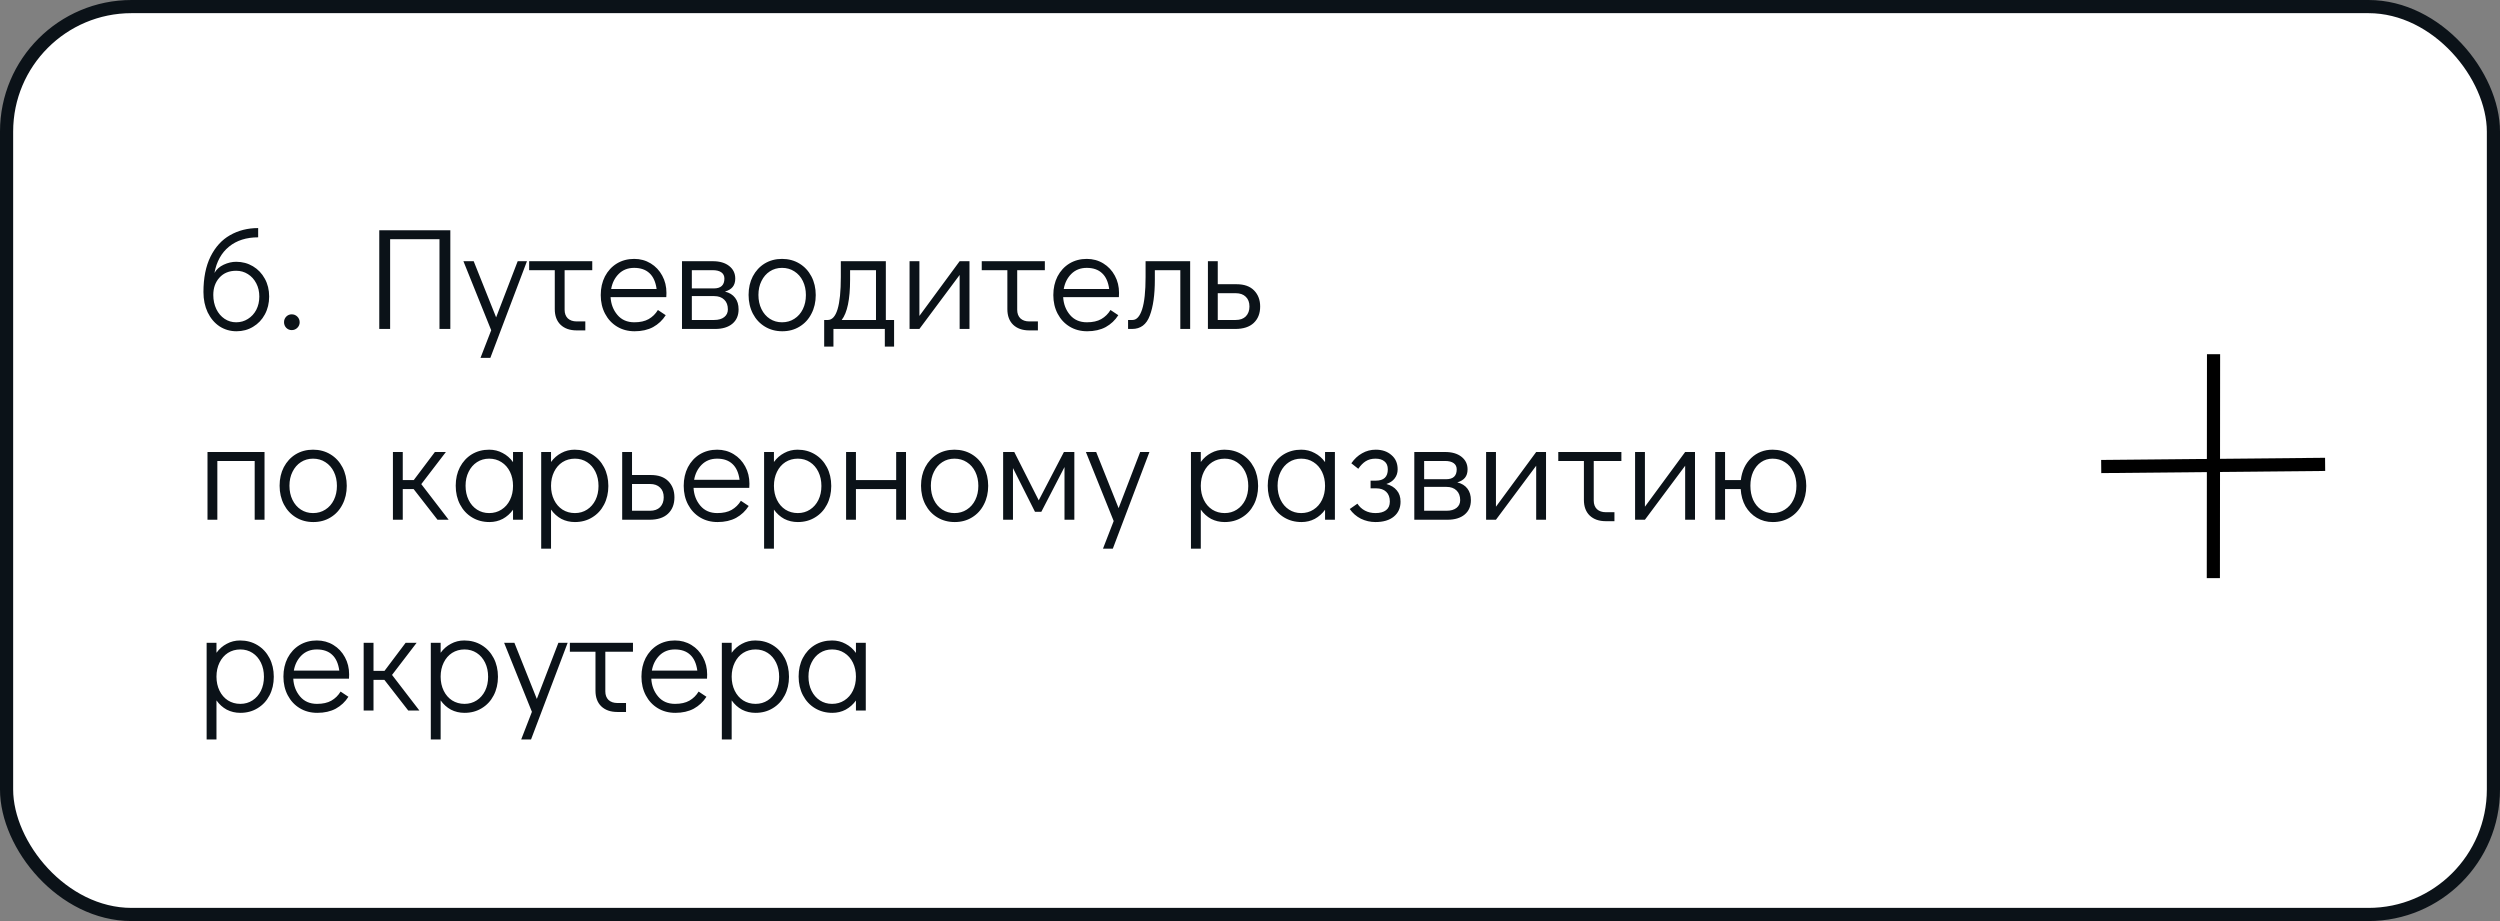 <?xml version="1.0" encoding="UTF-8"?> <svg xmlns="http://www.w3.org/2000/svg" width="380" height="140" viewBox="0 0 380 140" fill="none"><rect x="0" y="0" width="380" height="140" fill="#808080" stroke="none"/> <rect x="1" y="1" width="378" height="138" rx="19" fill="white" stroke="#0B1218" stroke-width="2"></rect> <path d="M35.896 39.792C36.835 39.792 37.685 40.019 38.448 40.474C39.211 40.929 39.812 41.559 40.252 42.366C40.692 43.158 40.912 44.06 40.912 45.072C40.912 46.084 40.692 46.993 40.252 47.8C39.827 48.592 39.233 49.215 38.47 49.67C37.722 50.125 36.879 50.352 35.94 50.352C35.001 50.352 34.143 50.103 33.366 49.604C32.603 49.091 32.002 48.379 31.562 47.47C31.137 46.561 30.924 45.534 30.924 44.39C30.924 42.249 31.283 40.452 32.002 39C32.735 37.533 33.725 36.448 34.972 35.744C36.233 35.025 37.656 34.666 39.24 34.666V36.074C37.451 36.074 35.977 36.543 34.818 37.482C33.659 38.421 32.919 39.755 32.596 41.486C32.904 40.943 33.373 40.525 34.004 40.232C34.635 39.939 35.265 39.792 35.896 39.792ZM35.896 48.988C36.556 48.988 37.15 48.819 37.678 48.482C38.221 48.145 38.646 47.683 38.954 47.096C39.262 46.495 39.416 45.82 39.416 45.072C39.416 44.324 39.262 43.657 38.954 43.07C38.646 42.469 38.221 41.999 37.678 41.662C37.15 41.325 36.556 41.156 35.896 41.156C34.825 41.156 33.975 41.508 33.344 42.212C32.728 42.901 32.42 43.774 32.42 44.83C32.42 45.622 32.574 46.341 32.882 46.986C33.19 47.617 33.608 48.108 34.136 48.46C34.664 48.812 35.251 48.988 35.896 48.988ZM44.339 50.176C44.017 50.176 43.738 50.059 43.503 49.824C43.283 49.589 43.173 49.303 43.173 48.966C43.173 48.643 43.283 48.365 43.503 48.13C43.738 47.895 44.017 47.778 44.339 47.778C44.676 47.778 44.962 47.895 45.197 48.13C45.432 48.365 45.549 48.651 45.549 48.988C45.549 49.311 45.432 49.589 45.197 49.824C44.962 50.059 44.676 50.176 44.339 50.176ZM57.649 50V34.996H68.451V50H66.801V36.36H59.299V50H57.649ZM78.689 39.704H80.097L74.531 54.4H73.035L74.663 50.198L70.439 39.704H72.001L75.411 48.24L78.689 39.704ZM80.432 39.704H90.024V41.068H85.822V47.096C85.822 47.639 85.983 48.071 86.306 48.394C86.643 48.702 87.09 48.856 87.648 48.856H88.968V50.22H87.648C86.621 50.22 85.807 49.934 85.206 49.362C84.619 48.79 84.326 47.998 84.326 46.986V41.068H80.432V39.704ZM96.394 39.352C97.319 39.352 98.154 39.579 98.903 40.034C99.65 40.489 100.237 41.112 100.662 41.904C101.088 42.681 101.3 43.554 101.3 44.522C101.3 44.801 101.293 45.013 101.278 45.16H92.808C92.867 46.216 93.212 47.118 93.843 47.866C94.473 48.614 95.331 48.988 96.416 48.988C97.296 48.988 98.022 48.827 98.594 48.504C99.181 48.167 99.65 47.705 100.002 47.118L101.19 47.91C100.706 48.673 100.068 49.274 99.276 49.714C98.484 50.139 97.546 50.352 96.46 50.352C95.463 50.352 94.576 50.117 93.799 49.648C93.021 49.179 92.412 48.526 91.972 47.69C91.532 46.854 91.312 45.908 91.312 44.852C91.312 43.796 91.525 42.85 91.951 42.014C92.391 41.178 92.992 40.525 93.754 40.056C94.532 39.587 95.412 39.352 96.394 39.352ZM99.805 43.928C99.658 42.857 99.299 42.058 98.727 41.53C98.154 40.987 97.377 40.716 96.394 40.716C95.441 40.716 94.656 41.024 94.04 41.64C93.439 42.241 93.058 43.004 92.897 43.928H99.805ZM110.197 44.324C110.872 44.485 111.385 44.801 111.737 45.27C112.089 45.725 112.265 46.311 112.265 47.03C112.265 47.954 111.95 48.68 111.319 49.208C110.688 49.736 109.816 50 108.701 50H103.663V39.704H108.349C109.39 39.704 110.219 39.946 110.835 40.43C111.451 40.914 111.759 41.552 111.759 42.344C111.759 42.872 111.627 43.297 111.363 43.62C111.114 43.928 110.725 44.163 110.197 44.324ZM105.159 43.84H108.503C109.574 43.84 110.109 43.341 110.109 42.344C110.109 41.933 109.955 41.618 109.647 41.398C109.339 41.178 108.906 41.068 108.349 41.068H105.159V43.84ZM108.547 48.636C109.207 48.636 109.72 48.489 110.087 48.196C110.454 47.903 110.637 47.514 110.637 47.03C110.637 46.399 110.454 45.908 110.087 45.556C109.72 45.189 109.207 45.006 108.547 45.006H105.159V48.636H108.547ZM118.911 50.352C117.928 50.352 117.048 50.117 116.271 49.648C115.494 49.179 114.885 48.526 114.445 47.69C114.005 46.839 113.785 45.886 113.785 44.83C113.785 43.774 113.998 42.835 114.423 42.014C114.863 41.178 115.464 40.525 116.227 40.056C117.004 39.587 117.884 39.352 118.867 39.352C119.85 39.352 120.73 39.587 121.507 40.056C122.284 40.525 122.893 41.178 123.333 42.014C123.773 42.85 123.993 43.796 123.993 44.852C123.993 45.908 123.773 46.854 123.333 47.69C122.908 48.526 122.306 49.179 121.529 49.648C120.766 50.117 119.894 50.352 118.911 50.352ZM118.867 48.988C119.571 48.988 120.194 48.812 120.737 48.46C121.294 48.108 121.727 47.617 122.035 46.986C122.343 46.355 122.497 45.644 122.497 44.852C122.497 44.06 122.343 43.349 122.035 42.718C121.727 42.087 121.294 41.596 120.737 41.244C120.194 40.892 119.571 40.716 118.867 40.716C118.178 40.716 117.562 40.892 117.019 41.244C116.476 41.596 116.051 42.087 115.743 42.718C115.435 43.334 115.281 44.038 115.281 44.83C115.281 45.637 115.435 46.355 115.743 46.986C116.051 47.617 116.476 48.108 117.019 48.46C117.562 48.812 118.178 48.988 118.867 48.988ZM135.901 48.636V52.684H134.493V50H126.683V52.684H125.275V48.636H125.825C127.145 48.636 127.805 46.458 127.805 42.102V39.704H134.647V48.636H135.901ZM133.151 48.636V41.068H129.213V42.52C129.213 45.497 128.787 47.536 127.937 48.636H133.151ZM145.865 39.704H147.361V50H145.865V41.794L139.749 50H138.253V39.704H139.749V48.02L145.865 39.704ZM149.225 39.704H158.817V41.068H154.615V47.096C154.615 47.639 154.776 48.071 155.099 48.394C155.436 48.702 155.883 48.856 156.441 48.856H157.761V50.22H156.441C155.414 50.22 154.6 49.934 153.999 49.362C153.412 48.79 153.119 47.998 153.119 46.986V41.068H149.225V39.704ZM165.187 39.352C166.111 39.352 166.947 39.579 167.695 40.034C168.443 40.489 169.03 41.112 169.455 41.904C169.881 42.681 170.093 43.554 170.093 44.522C170.093 44.801 170.086 45.013 170.071 45.16H161.601C161.66 46.216 162.005 47.118 162.635 47.866C163.266 48.614 164.124 48.988 165.209 48.988C166.089 48.988 166.815 48.827 167.387 48.504C167.974 48.167 168.443 47.705 168.795 47.118L169.983 47.91C169.499 48.673 168.861 49.274 168.069 49.714C167.277 50.139 166.339 50.352 165.253 50.352C164.256 50.352 163.369 50.117 162.591 49.648C161.814 49.179 161.205 48.526 160.765 47.69C160.325 46.854 160.105 45.908 160.105 44.852C160.105 43.796 160.318 42.85 160.743 42.014C161.183 41.178 161.785 40.525 162.547 40.056C163.325 39.587 164.205 39.352 165.187 39.352ZM168.597 43.928C168.451 42.857 168.091 42.058 167.519 41.53C166.947 40.987 166.17 40.716 165.187 40.716C164.234 40.716 163.449 41.024 162.833 41.64C162.232 42.241 161.851 43.004 161.689 43.928H168.597ZM171.466 48.636H172.148C172.764 48.636 173.248 48.101 173.6 47.03C173.952 45.945 174.128 44.302 174.128 42.102V39.704H180.904V50H179.408V41.068H175.536V42.52C175.536 44.808 175.279 46.627 174.766 47.976C174.267 49.325 173.373 50 172.082 50H171.466V48.636ZM183.603 39.704H185.099V43.202H187.959C189.117 43.202 190.005 43.517 190.621 44.148C191.237 44.779 191.545 45.593 191.545 46.59C191.545 47.646 191.215 48.482 190.555 49.098C189.909 49.699 188.978 50 187.761 50H183.603V39.704ZM187.827 48.636C188.487 48.636 189 48.453 189.367 48.086C189.733 47.705 189.917 47.206 189.917 46.59C189.917 45.959 189.733 45.468 189.367 45.116C189 44.749 188.487 44.566 187.827 44.566H185.099V48.636H187.827ZM31.54 79V68.704H40.208V79H38.712V70.068H33.036V79H31.54ZM47.626 79.352C46.643 79.352 45.763 79.117 44.986 78.648C44.209 78.179 43.6 77.526 43.16 76.69C42.72 75.839 42.5 74.886 42.5 73.83C42.5 72.774 42.713 71.835 43.138 71.014C43.578 70.178 44.179 69.525 44.942 69.056C45.719 68.587 46.599 68.352 47.582 68.352C48.565 68.352 49.445 68.587 50.222 69.056C50.999 69.525 51.608 70.178 52.048 71.014C52.488 71.85 52.708 72.796 52.708 73.852C52.708 74.908 52.488 75.854 52.048 76.69C51.623 77.526 51.021 78.179 50.244 78.648C49.481 79.117 48.609 79.352 47.626 79.352ZM47.582 77.988C48.286 77.988 48.909 77.812 49.452 77.46C50.009 77.108 50.442 76.617 50.75 75.986C51.058 75.355 51.212 74.644 51.212 73.852C51.212 73.06 51.058 72.349 50.75 71.718C50.442 71.087 50.009 70.596 49.452 70.244C48.909 69.892 48.286 69.716 47.582 69.716C46.893 69.716 46.277 69.892 45.734 70.244C45.191 70.596 44.766 71.087 44.458 71.718C44.15 72.334 43.996 73.038 43.996 73.83C43.996 74.637 44.15 75.355 44.458 75.986C44.766 76.617 45.191 77.108 45.734 77.46C46.277 77.812 46.893 77.988 47.582 77.988ZM68.194 79H66.5L62.87 74.336H61.22V79H59.724V68.704H61.22V72.972H62.892L66.104 68.704H67.776L64.036 73.588L68.194 79ZM79.478 68.704V79H77.981V77.482C77.556 78.069 77.035 78.531 76.419 78.868C75.803 79.191 75.129 79.352 74.395 79.352C73.413 79.352 72.533 79.117 71.755 78.648C70.978 78.179 70.37 77.526 69.93 76.69C69.49 75.854 69.269 74.901 69.269 73.83C69.269 72.774 69.482 71.835 69.907 71.014C70.347 70.178 70.949 69.525 71.712 69.056C72.489 68.587 73.369 68.352 74.352 68.352C75.1 68.352 75.781 68.521 76.397 68.858C77.028 69.181 77.556 69.643 77.981 70.244V68.704H79.478ZM74.352 77.988C75.055 77.988 75.679 77.812 76.222 77.46C76.779 77.108 77.212 76.617 77.519 75.986C77.828 75.355 77.981 74.644 77.981 73.852C77.981 73.06 77.828 72.349 77.519 71.718C77.212 71.087 76.779 70.596 76.222 70.244C75.679 69.892 75.055 69.716 74.352 69.716C73.662 69.716 73.046 69.892 72.504 70.244C71.961 70.596 71.535 71.087 71.228 71.718C70.919 72.334 70.766 73.038 70.766 73.83C70.766 74.637 70.919 75.355 71.228 75.986C71.535 76.617 71.961 77.108 72.504 77.46C73.046 77.812 73.662 77.988 74.352 77.988ZM87.344 68.352C88.326 68.352 89.206 68.587 89.984 69.056C90.761 69.525 91.37 70.178 91.809 71.014C92.249 71.85 92.469 72.803 92.469 73.874C92.469 74.93 92.249 75.876 91.809 76.712C91.384 77.533 90.783 78.179 90.005 78.648C89.243 79.117 88.37 79.352 87.388 79.352C86.639 79.352 85.95 79.191 85.32 78.868C84.704 78.531 84.183 78.061 83.757 77.46V83.4H82.261V68.704H83.757V70.222C84.183 69.635 84.704 69.181 85.32 68.858C85.936 68.521 86.61 68.352 87.344 68.352ZM87.388 77.988C88.077 77.988 88.693 77.812 89.236 77.46C89.778 77.108 90.204 76.624 90.511 76.008C90.82 75.377 90.974 74.666 90.974 73.874C90.974 73.067 90.82 72.349 90.511 71.718C90.204 71.087 89.778 70.596 89.236 70.244C88.693 69.892 88.077 69.716 87.388 69.716C86.683 69.716 86.053 69.892 85.496 70.244C84.953 70.596 84.528 71.087 84.219 71.718C83.912 72.349 83.757 73.06 83.757 73.852C83.757 74.644 83.912 75.355 84.219 75.986C84.528 76.617 84.953 77.108 85.496 77.46C86.053 77.812 86.683 77.988 87.388 77.988ZM94.572 68.704H96.067V72.202H98.927C100.086 72.202 100.974 72.517 101.59 73.148C102.206 73.779 102.514 74.593 102.514 75.59C102.514 76.646 102.184 77.482 101.524 78.098C100.878 78.699 99.947 79 98.73 79H94.572V68.704ZM98.796 77.636C99.456 77.636 99.969 77.453 100.336 77.086C100.702 76.705 100.886 76.206 100.886 75.59C100.886 74.959 100.702 74.468 100.336 74.116C99.969 73.749 99.456 73.566 98.796 73.566H96.067V77.636H98.796ZM109.006 68.352C109.93 68.352 110.766 68.579 111.514 69.034C112.262 69.489 112.848 70.112 113.274 70.904C113.699 71.681 113.912 72.554 113.912 73.522C113.912 73.801 113.904 74.013 113.89 74.16H105.42C105.478 75.216 105.823 76.118 106.454 76.866C107.084 77.614 107.942 77.988 109.028 77.988C109.908 77.988 110.634 77.827 111.206 77.504C111.792 77.167 112.262 76.705 112.614 76.118L113.802 76.91C113.318 77.673 112.68 78.274 111.888 78.714C111.096 79.139 110.157 79.352 109.072 79.352C108.074 79.352 107.187 79.117 106.41 78.648C105.632 78.179 105.024 77.526 104.584 76.69C104.144 75.854 103.924 74.908 103.924 73.852C103.924 72.796 104.136 71.85 104.562 71.014C105.002 70.178 105.603 69.525 106.366 69.056C107.143 68.587 108.023 68.352 109.006 68.352ZM112.416 72.928C112.269 71.857 111.91 71.058 111.338 70.53C110.766 69.987 109.988 69.716 109.006 69.716C108.052 69.716 107.268 70.024 106.652 70.64C106.05 71.241 105.669 72.004 105.508 72.928H112.416ZM121.224 68.352C122.207 68.352 123.087 68.587 123.864 69.056C124.642 69.525 125.25 70.178 125.69 71.014C126.13 71.85 126.35 72.803 126.35 73.874C126.35 74.93 126.13 75.876 125.69 76.712C125.265 77.533 124.664 78.179 123.886 78.648C123.124 79.117 122.251 79.352 121.268 79.352C120.52 79.352 119.831 79.191 119.2 78.868C118.584 78.531 118.064 78.061 117.638 77.46V83.4H116.142V68.704H117.638V70.222C118.064 69.635 118.584 69.181 119.2 68.858C119.816 68.521 120.491 68.352 121.224 68.352ZM121.268 77.988C121.958 77.988 122.574 77.812 123.116 77.46C123.659 77.108 124.084 76.624 124.392 76.008C124.7 75.377 124.854 74.666 124.854 73.874C124.854 73.067 124.7 72.349 124.392 71.718C124.084 71.087 123.659 70.596 123.116 70.244C122.574 69.892 121.958 69.716 121.268 69.716C120.564 69.716 119.934 69.892 119.376 70.244C118.834 70.596 118.408 71.087 118.1 71.718C117.792 72.349 117.638 73.06 117.638 73.852C117.638 74.644 117.792 75.355 118.1 75.986C118.408 76.617 118.834 77.108 119.376 77.46C119.934 77.812 120.564 77.988 121.268 77.988ZM128.606 79V68.704H130.102V72.972H136.218V68.704H137.714V79H136.218V74.336H130.102V79H128.606ZM145.122 79.352C144.139 79.352 143.259 79.117 142.482 78.648C141.705 78.179 141.096 77.526 140.656 76.69C140.216 75.839 139.996 74.886 139.996 73.83C139.996 72.774 140.209 71.835 140.634 71.014C141.074 70.178 141.675 69.525 142.438 69.056C143.215 68.587 144.095 68.352 145.078 68.352C146.061 68.352 146.941 68.587 147.718 69.056C148.495 69.525 149.104 70.178 149.544 71.014C149.984 71.85 150.204 72.796 150.204 73.852C150.204 74.908 149.984 75.854 149.544 76.69C149.119 77.526 148.517 78.179 147.74 78.648C146.977 79.117 146.105 79.352 145.122 79.352ZM145.078 77.988C145.782 77.988 146.405 77.812 146.948 77.46C147.505 77.108 147.938 76.617 148.246 75.986C148.554 75.355 148.708 74.644 148.708 73.852C148.708 73.06 148.554 72.349 148.246 71.718C147.938 71.087 147.505 70.596 146.948 70.244C146.405 69.892 145.782 69.716 145.078 69.716C144.389 69.716 143.773 69.892 143.23 70.244C142.687 70.596 142.262 71.087 141.954 71.718C141.646 72.334 141.492 73.038 141.492 73.83C141.492 74.637 141.646 75.355 141.954 75.986C142.262 76.617 142.687 77.108 143.23 77.46C143.773 77.812 144.389 77.988 145.078 77.988ZM161.716 68.704H163.3V79H161.804V70.992L158.284 77.79H157.316L153.972 71.146V79H152.476V68.704H154.17L157.888 76.052L161.716 68.704ZM173.306 68.704H174.714L169.148 83.4H167.652L169.28 79.198L165.056 68.704H166.618L170.028 77.24L173.306 68.704ZM186.107 68.352C187.09 68.352 187.97 68.587 188.747 69.056C189.525 69.525 190.133 70.178 190.573 71.014C191.013 71.85 191.233 72.803 191.233 73.874C191.233 74.93 191.013 75.876 190.573 76.712C190.148 77.533 189.547 78.179 188.769 78.648C188.007 79.117 187.134 79.352 186.151 79.352C185.403 79.352 184.714 79.191 184.083 78.868C183.467 78.531 182.947 78.061 182.521 77.46V83.4H181.025V68.704H182.521V70.222C182.947 69.635 183.467 69.181 184.083 68.858C184.699 68.521 185.374 68.352 186.107 68.352ZM186.151 77.988C186.841 77.988 187.457 77.812 187.999 77.46C188.542 77.108 188.967 76.624 189.275 76.008C189.583 75.377 189.737 74.666 189.737 73.874C189.737 73.067 189.583 72.349 189.275 71.718C188.967 71.087 188.542 70.596 187.999 70.244C187.457 69.892 186.841 69.716 186.151 69.716C185.447 69.716 184.817 69.892 184.259 70.244C183.717 70.596 183.291 71.087 182.983 71.718C182.675 72.349 182.521 73.06 182.521 73.852C182.521 74.644 182.675 75.355 182.983 75.986C183.291 76.617 183.717 77.108 184.259 77.46C184.817 77.812 185.447 77.988 186.151 77.988ZM202.905 68.704V79H201.409V77.482C200.984 78.069 200.463 78.531 199.847 78.868C199.231 79.191 198.557 79.352 197.823 79.352C196.841 79.352 195.961 79.117 195.183 78.648C194.406 78.179 193.797 77.526 193.357 76.69C192.917 75.854 192.697 74.901 192.697 73.83C192.697 72.774 192.91 71.835 193.335 71.014C193.775 70.178 194.377 69.525 195.139 69.056C195.917 68.587 196.797 68.352 197.779 68.352C198.527 68.352 199.209 68.521 199.825 68.858C200.456 69.181 200.984 69.643 201.409 70.244V68.704H202.905ZM197.779 77.988C198.483 77.988 199.107 77.812 199.649 77.46C200.207 77.108 200.639 76.617 200.947 75.986C201.255 75.355 201.409 74.644 201.409 73.852C201.409 73.06 201.255 72.349 200.947 71.718C200.639 71.087 200.207 70.596 199.649 70.244C199.107 69.892 198.483 69.716 197.779 69.716C197.09 69.716 196.474 69.892 195.931 70.244C195.389 70.596 194.963 71.087 194.655 71.718C194.347 72.334 194.193 73.038 194.193 73.83C194.193 74.637 194.347 75.355 194.655 75.986C194.963 76.617 195.389 77.108 195.931 77.46C196.474 77.812 197.09 77.988 197.779 77.988ZM209.077 79.352C208.3 79.352 207.559 79.183 206.855 78.846C206.166 78.494 205.601 78.003 205.161 77.372L206.327 76.558C206.621 77.013 207.002 77.365 207.471 77.614C207.941 77.863 208.476 77.988 209.077 77.988C209.767 77.988 210.302 77.841 210.683 77.548C211.065 77.255 211.255 76.815 211.255 76.228C211.255 75.597 211.072 75.106 210.705 74.754C210.339 74.402 209.825 74.226 209.165 74.226H208.329V73.06H209.121C210.339 73.06 210.947 72.488 210.947 71.344C210.947 70.801 210.779 70.398 210.441 70.134C210.119 69.855 209.664 69.716 209.077 69.716C208.491 69.716 207.992 69.848 207.581 70.112C207.185 70.361 206.811 70.743 206.459 71.256L205.403 70.42C205.858 69.76 206.401 69.254 207.031 68.902C207.662 68.535 208.359 68.352 209.121 68.352C210.089 68.352 210.881 68.623 211.497 69.166C212.128 69.694 212.443 70.42 212.443 71.344C212.443 71.872 212.289 72.334 211.981 72.73C211.688 73.111 211.27 73.39 210.727 73.566C211.417 73.757 211.945 74.079 212.311 74.534C212.693 74.974 212.883 75.546 212.883 76.25C212.883 77.203 212.546 77.959 211.871 78.516C211.197 79.073 210.265 79.352 209.077 79.352ZM221.508 73.324C222.182 73.485 222.696 73.801 223.048 74.27C223.4 74.725 223.576 75.311 223.576 76.03C223.576 76.954 223.26 77.68 222.63 78.208C221.999 78.736 221.126 79 220.012 79H214.974V68.704H219.66C220.701 68.704 221.53 68.946 222.146 69.43C222.762 69.914 223.07 70.552 223.07 71.344C223.07 71.872 222.938 72.297 222.674 72.62C222.424 72.928 222.036 73.163 221.508 73.324ZM216.47 72.84H219.814C220.884 72.84 221.42 72.341 221.42 71.344C221.42 70.933 221.266 70.618 220.958 70.398C220.65 70.178 220.217 70.068 219.66 70.068H216.47V72.84ZM219.858 77.636C220.518 77.636 221.031 77.489 221.398 77.196C221.764 76.903 221.948 76.514 221.948 76.03C221.948 75.399 221.764 74.908 221.398 74.556C221.031 74.189 220.518 74.006 219.858 74.006H216.47V77.636H219.858ZM233.5 68.704H234.996V79H233.5V70.794L227.384 79H225.888V68.704H227.384V77.02L233.5 68.704ZM236.859 68.704H246.451V70.068H242.249V76.096C242.249 76.639 242.411 77.071 242.733 77.394C243.071 77.702 243.518 77.856 244.075 77.856H245.395V79.22H244.075C243.049 79.22 242.235 78.934 241.633 78.362C241.047 77.79 240.753 76.998 240.753 75.986V70.068H236.859V68.704ZM256.144 68.704H257.64V79H256.144V70.794L250.028 79H248.532V68.704H250.028V77.02L256.144 68.704ZM269.426 68.352C270.408 68.352 271.288 68.587 272.066 69.056C272.843 69.525 273.452 70.178 273.892 71.014C274.332 71.85 274.552 72.796 274.552 73.852C274.552 74.908 274.332 75.854 273.892 76.69C273.466 77.526 272.865 78.179 272.088 78.648C271.325 79.117 270.452 79.352 269.47 79.352C268.575 79.352 267.768 79.139 267.05 78.714C266.331 78.289 265.752 77.702 265.312 76.954C264.886 76.191 264.644 75.319 264.586 74.336H262.21V79H260.714V68.704H262.21V72.972H264.608C264.769 71.593 265.29 70.479 266.17 69.628C267.064 68.777 268.15 68.352 269.426 68.352ZM269.426 77.988C270.13 77.988 270.753 77.812 271.296 77.46C271.853 77.108 272.286 76.617 272.594 75.986C272.902 75.355 273.056 74.644 273.056 73.852C273.056 73.06 272.902 72.349 272.594 71.718C272.286 71.087 271.853 70.596 271.296 70.244C270.753 69.892 270.13 69.716 269.426 69.716C268.78 69.716 268.201 69.892 267.688 70.244C267.174 70.596 266.771 71.087 266.478 71.718C266.199 72.334 266.06 73.038 266.06 73.83C266.06 74.637 266.199 75.355 266.478 75.986C266.771 76.617 267.174 77.108 267.688 77.46C268.201 77.812 268.78 77.988 269.426 77.988ZM36.49 97.352C37.473 97.352 38.353 97.587 39.13 98.056C39.907 98.525 40.516 99.178 40.956 100.014C41.396 100.85 41.616 101.803 41.616 102.874C41.616 103.93 41.396 104.876 40.956 105.712C40.531 106.533 39.929 107.179 39.152 107.648C38.389 108.117 37.517 108.352 36.534 108.352C35.786 108.352 35.097 108.191 34.466 107.868C33.85 107.531 33.329 107.061 32.904 106.46V112.4H31.408V97.704H32.904V99.222C33.329 98.635 33.85 98.181 34.466 97.858C35.082 97.521 35.757 97.352 36.49 97.352ZM36.534 106.988C37.223 106.988 37.839 106.812 38.382 106.46C38.925 106.108 39.35 105.624 39.658 105.008C39.966 104.377 40.12 103.666 40.12 102.874C40.12 102.067 39.966 101.349 39.658 100.718C39.35 100.087 38.925 99.596 38.382 99.244C37.839 98.892 37.223 98.716 36.534 98.716C35.83 98.716 35.199 98.892 34.642 99.244C34.099 99.596 33.674 100.087 33.366 100.718C33.058 101.349 32.904 102.06 32.904 102.852C32.904 103.644 33.058 104.355 33.366 104.986C33.674 105.617 34.099 106.108 34.642 106.46C35.199 106.812 35.83 106.988 36.534 106.988ZM48.162 97.352C49.086 97.352 49.922 97.579 50.67 98.034C51.418 98.489 52.005 99.112 52.43 99.904C52.855 100.681 53.068 101.554 53.068 102.522C53.068 102.801 53.061 103.013 53.046 103.16H44.576C44.635 104.216 44.979 105.118 45.61 105.866C46.241 106.614 47.099 106.988 48.184 106.988C49.064 106.988 49.79 106.827 50.362 106.504C50.949 106.167 51.418 105.705 51.77 105.118L52.958 105.91C52.474 106.673 51.836 107.274 51.044 107.714C50.252 108.139 49.313 108.352 48.228 108.352C47.231 108.352 46.343 108.117 45.566 107.648C44.789 107.179 44.18 106.526 43.74 105.69C43.3 104.854 43.08 103.908 43.08 102.852C43.08 101.796 43.293 100.85 43.718 100.014C44.158 99.178 44.759 98.525 45.522 98.056C46.299 97.587 47.179 97.352 48.162 97.352ZM51.572 101.928C51.425 100.857 51.066 100.058 50.494 99.53C49.922 98.987 49.145 98.716 48.162 98.716C47.209 98.716 46.424 99.024 45.808 99.64C45.207 100.241 44.825 101.004 44.664 101.928H51.572ZM63.747 108H62.053L58.423 103.336H56.773V108H55.277V97.704H56.773V101.972H58.445L61.657 97.704H63.329L59.589 102.588L63.747 108ZM70.564 97.352C71.547 97.352 72.427 97.587 73.204 98.056C73.982 98.525 74.59 99.178 75.03 100.014C75.47 100.85 75.69 101.803 75.69 102.874C75.69 103.93 75.47 104.876 75.03 105.712C74.605 106.533 74.004 107.179 73.226 107.648C72.464 108.117 71.591 108.352 70.608 108.352C69.86 108.352 69.171 108.191 68.54 107.868C67.924 107.531 67.404 107.061 66.978 106.46V112.4H65.482V97.704H66.978V99.222C67.404 98.635 67.924 98.181 68.54 97.858C69.156 97.521 69.831 97.352 70.564 97.352ZM70.608 106.988C71.298 106.988 71.914 106.812 72.456 106.46C72.999 106.108 73.424 105.624 73.732 105.008C74.04 104.377 74.194 103.666 74.194 102.874C74.194 102.067 74.04 101.349 73.732 100.718C73.424 100.087 72.999 99.596 72.456 99.244C71.914 98.892 71.298 98.716 70.608 98.716C69.904 98.716 69.274 98.892 68.716 99.244C68.174 99.596 67.748 100.087 67.44 100.718C67.132 101.349 66.978 102.06 66.978 102.852C66.978 103.644 67.132 104.355 67.44 104.986C67.748 105.617 68.174 106.108 68.716 106.46C69.274 106.812 69.904 106.988 70.608 106.988ZM84.876 97.704H86.284L80.718 112.4H79.222L80.85 108.198L76.626 97.704H78.188L81.598 106.24L84.876 97.704ZM86.619 97.704H96.211V99.068H92.009V105.096C92.009 105.639 92.17 106.071 92.493 106.394C92.83 106.702 93.278 106.856 93.835 106.856H95.155V108.22H93.835C92.808 108.22 91.994 107.934 91.393 107.362C90.806 106.79 90.513 105.998 90.513 104.986V99.068H86.619V97.704ZM102.582 97.352C103.506 97.352 104.342 97.579 105.09 98.034C105.838 98.489 106.425 99.112 106.85 99.904C107.275 100.681 107.488 101.554 107.488 102.522C107.488 102.801 107.481 103.013 107.466 103.16H98.996C99.055 104.216 99.399 105.118 100.03 105.866C100.661 106.614 101.519 106.988 102.604 106.988C103.484 106.988 104.21 106.827 104.782 106.504C105.369 106.167 105.838 105.705 106.19 105.118L107.378 105.91C106.894 106.673 106.256 107.274 105.464 107.714C104.672 108.139 103.733 108.352 102.648 108.352C101.651 108.352 100.763 108.117 99.986 107.648C99.209 107.179 98.6 106.526 98.16 105.69C97.72 104.854 97.5 103.908 97.5 102.852C97.5 101.796 97.713 100.85 98.138 100.014C98.578 99.178 99.179 98.525 99.942 98.056C100.719 97.587 101.599 97.352 102.582 97.352ZM105.992 101.928C105.845 100.857 105.486 100.058 104.914 99.53C104.342 98.987 103.565 98.716 102.582 98.716C101.629 98.716 100.844 99.024 100.228 99.64C99.627 100.241 99.245 101.004 99.084 101.928H105.992ZM114.801 97.352C115.783 97.352 116.663 97.587 117.441 98.056C118.218 98.525 118.827 99.178 119.267 100.014C119.707 100.85 119.927 101.803 119.927 102.874C119.927 103.93 119.707 104.876 119.267 105.712C118.841 106.533 118.24 107.179 117.463 107.648C116.7 108.117 115.827 108.352 114.845 108.352C114.097 108.352 113.407 108.191 112.777 107.868C112.161 107.531 111.64 107.061 111.215 106.46V112.4H109.719V97.704H111.215V99.222C111.64 98.635 112.161 98.181 112.777 97.858C113.393 97.521 114.067 97.352 114.801 97.352ZM114.845 106.988C115.534 106.988 116.15 106.812 116.693 106.46C117.235 106.108 117.661 105.624 117.969 105.008C118.277 104.377 118.431 103.666 118.431 102.874C118.431 102.067 118.277 101.349 117.969 100.718C117.661 100.087 117.235 99.596 116.693 99.244C116.15 98.892 115.534 98.716 114.845 98.716C114.141 98.716 113.51 98.892 112.953 99.244C112.41 99.596 111.985 100.087 111.677 100.718C111.369 101.349 111.215 102.06 111.215 102.852C111.215 103.644 111.369 104.355 111.677 104.986C111.985 105.617 112.41 106.108 112.953 106.46C113.51 106.812 114.141 106.988 114.845 106.988ZM131.599 97.704V108H130.103V106.482C129.677 107.069 129.157 107.531 128.541 107.868C127.925 108.191 127.25 108.352 126.517 108.352C125.534 108.352 124.654 108.117 123.877 107.648C123.099 107.179 122.491 106.526 122.051 105.69C121.611 104.854 121.391 103.901 121.391 102.83C121.391 101.774 121.603 100.835 122.029 100.014C122.469 99.178 123.07 98.525 123.833 98.056C124.61 97.587 125.49 97.352 126.473 97.352C127.221 97.352 127.903 97.521 128.519 97.858C129.149 98.181 129.677 98.643 130.103 99.244V97.704H131.599ZM126.473 106.988C127.177 106.988 127.8 106.812 128.343 106.46C128.9 106.108 129.333 105.617 129.641 104.986C129.949 104.355 130.103 103.644 130.103 102.852C130.103 102.06 129.949 101.349 129.641 100.718C129.333 100.087 128.9 99.596 128.343 99.244C127.8 98.892 127.177 98.716 126.473 98.716C125.783 98.716 125.167 98.892 124.625 99.244C124.082 99.596 123.657 100.087 123.349 100.718C123.041 101.334 122.887 102.038 122.887 102.83C122.887 103.637 123.041 104.355 123.349 104.986C123.657 105.617 124.082 106.108 124.625 106.46C125.167 106.812 125.783 106.988 126.473 106.988Z" fill="#0B1218"></path> <path d="M336.459 53.841L336.429 87.878" stroke="black" stroke-width="2"></path> <path d="M319.384 70.912L353.419 70.583" stroke="black" stroke-width="2"></path> </svg> 